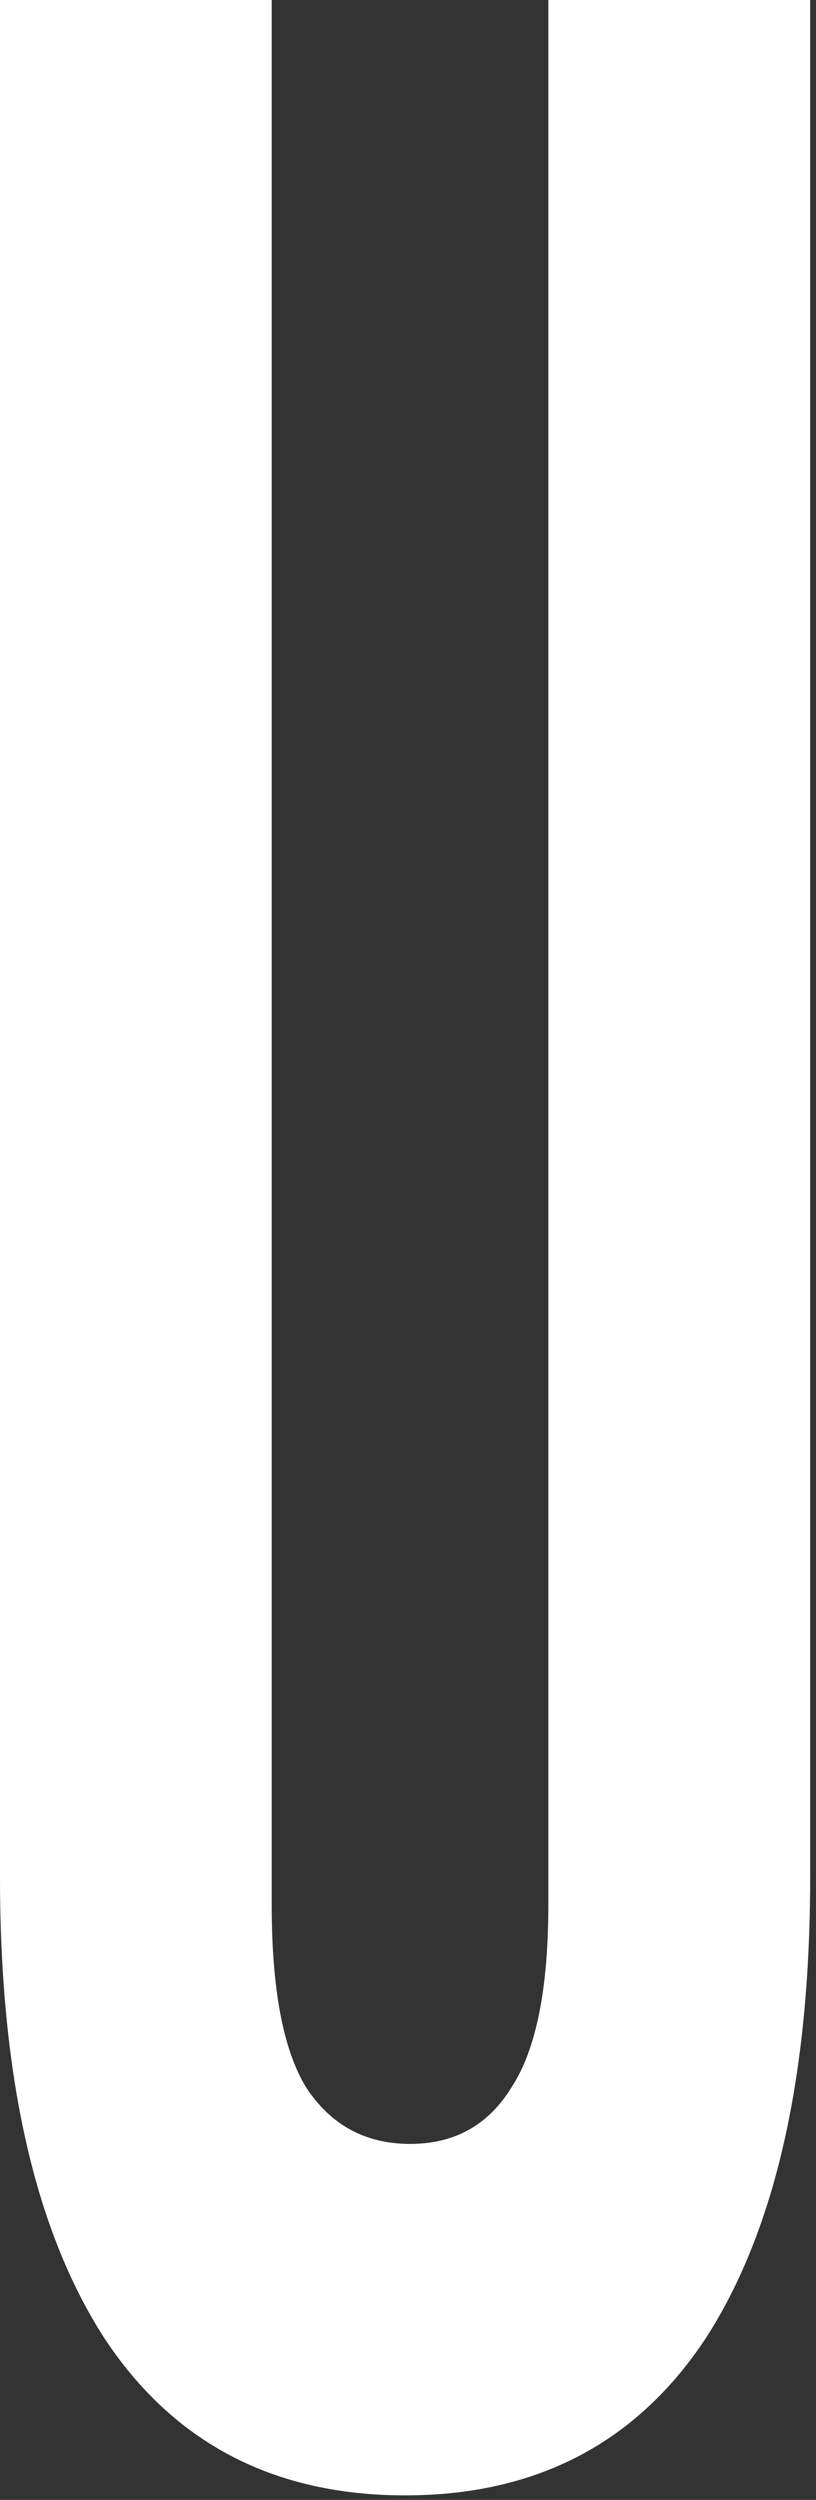 <?xml version="1.0" encoding="UTF-8"?> <svg xmlns="http://www.w3.org/2000/svg" width="111" height="340" viewBox="0 0 111 340" fill="none"><rect x="0" y="0" width="111" height="340" fill="#333333" stroke="none"/><path d="M55.103 339.386C37.184 339.386 23.52 332.216 14.112 317.876C4.704 303.217 0 282.344 0 255.256V0H36.96V259.081C36.96 270.553 38.528 278.838 41.664 283.937C45.023 289.036 49.727 291.585 55.775 291.585C61.823 291.585 66.415 289.036 69.551 283.937C72.911 278.838 74.591 270.553 74.591 259.081V0H110.207V255.256C110.207 282.344 105.503 303.217 96.095 317.876C86.687 332.216 73.023 339.386 55.103 339.386Z" fill="white"></path></svg> 